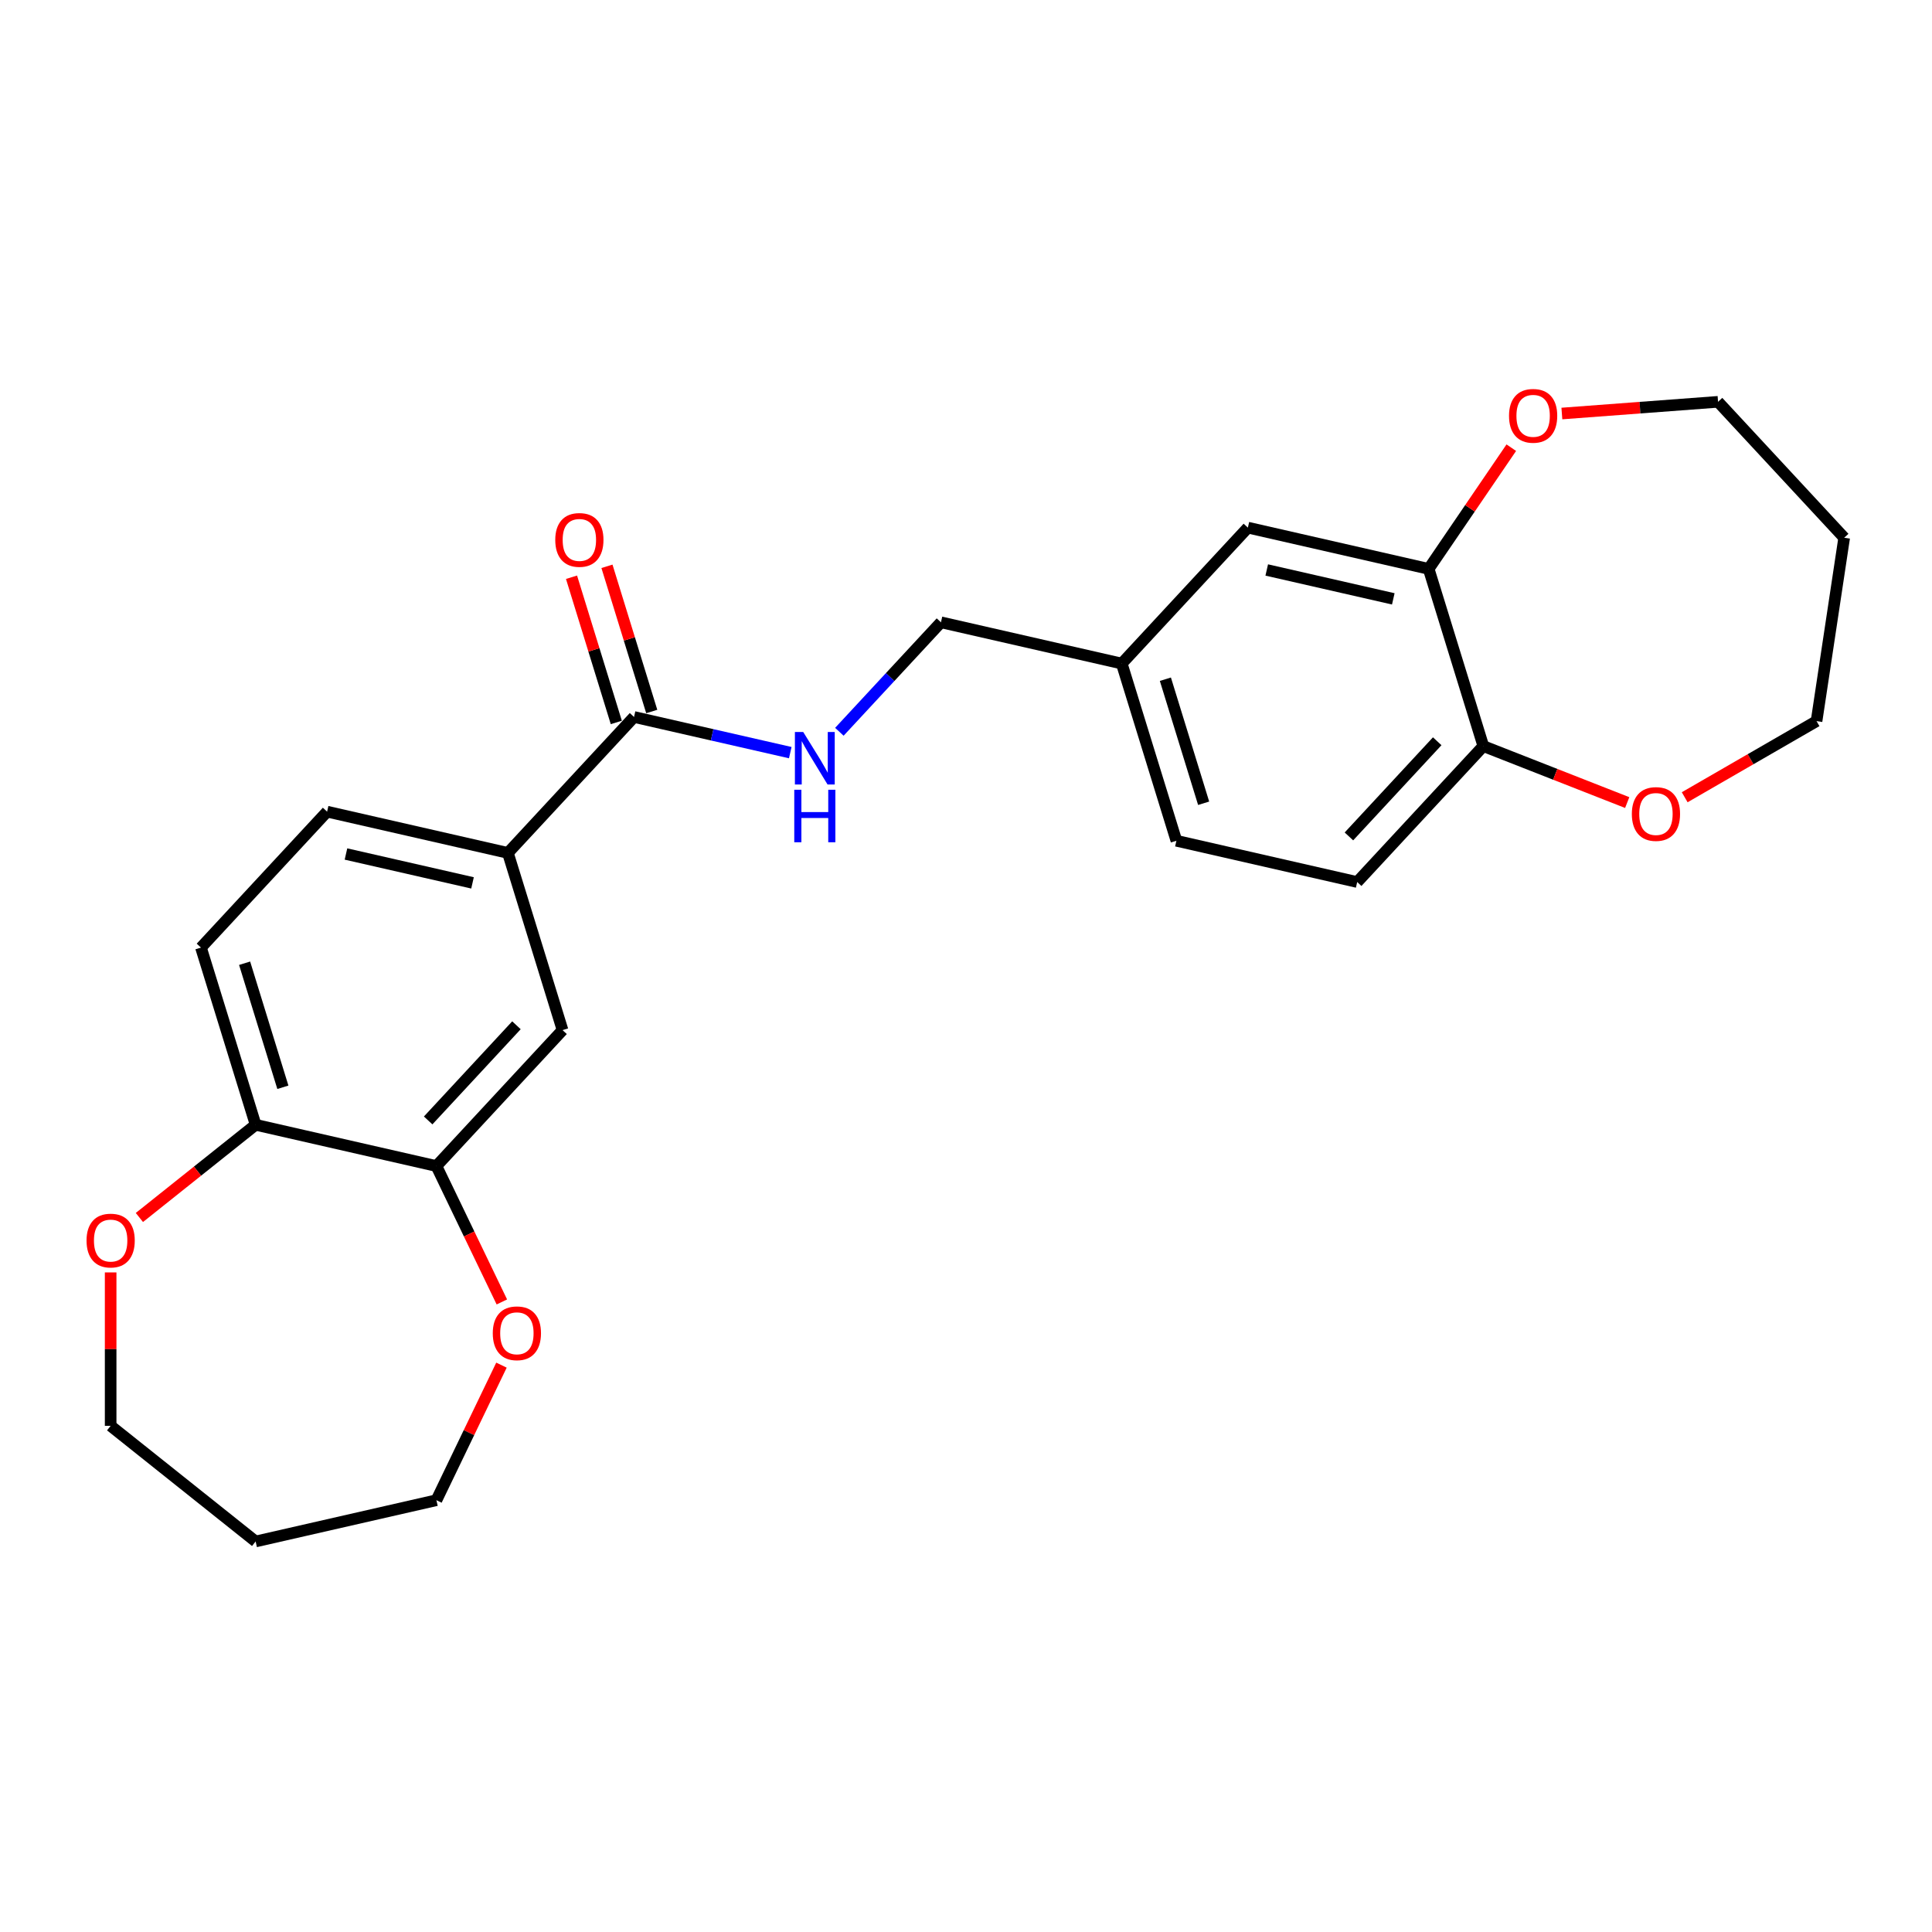 <?xml version='1.0' encoding='iso-8859-1'?>
<svg version='1.1' baseProfile='full'
              xmlns='http://www.w3.org/2000/svg'
                      xmlns:rdkit='http://www.rdkit.org/xml'
                      xmlns:xlink='http://www.w3.org/1999/xlink'
                  xml:space='preserve'
width='1000px' height='1000px' viewBox='0 0 1000 1000'>
<!-- END OF HEADER -->
<rect style='opacity:1.0;fill:#FFFFFF;stroke:none' width='1000' height='1000' x='0' y='0'> </rect>
<path class='bond-0' d='M 328.171,371.106 L 262.885,441.467' style='fill:none;fill-rule:evenodd;stroke:#000000;stroke-width:6px;stroke-linecap:butt;stroke-linejoin:miter;stroke-opacity:1' />
<path class='bond-4' d='M 328.171,371.106 L 368.606,380.335' style='fill:none;fill-rule:evenodd;stroke:#000000;stroke-width:6px;stroke-linecap:butt;stroke-linejoin:miter;stroke-opacity:1' />
<path class='bond-4' d='M 368.606,380.335 L 409.04,389.563' style='fill:none;fill-rule:evenodd;stroke:#0000FF;stroke-width:6px;stroke-linecap:butt;stroke-linejoin:miter;stroke-opacity:1' />
<path class='bond-12' d='M 337.343,368.276 L 325.752,330.7' style='fill:none;fill-rule:evenodd;stroke:#000000;stroke-width:6px;stroke-linecap:butt;stroke-linejoin:miter;stroke-opacity:1' />
<path class='bond-12' d='M 325.752,330.7 L 314.161,293.124' style='fill:none;fill-rule:evenodd;stroke:#FF0000;stroke-width:6px;stroke-linecap:butt;stroke-linejoin:miter;stroke-opacity:1' />
<path class='bond-12' d='M 318.999,373.935 L 307.408,336.358' style='fill:none;fill-rule:evenodd;stroke:#000000;stroke-width:6px;stroke-linecap:butt;stroke-linejoin:miter;stroke-opacity:1' />
<path class='bond-12' d='M 307.408,336.358 L 295.817,298.782' style='fill:none;fill-rule:evenodd;stroke:#FF0000;stroke-width:6px;stroke-linecap:butt;stroke-linejoin:miter;stroke-opacity:1' />
<path class='bond-3' d='M 262.885,441.467 L 291.177,533.186' style='fill:none;fill-rule:evenodd;stroke:#000000;stroke-width:6px;stroke-linecap:butt;stroke-linejoin:miter;stroke-opacity:1' />
<path class='bond-13' d='M 262.885,441.467 L 169.308,420.108' style='fill:none;fill-rule:evenodd;stroke:#000000;stroke-width:6px;stroke-linecap:butt;stroke-linejoin:miter;stroke-opacity:1' />
<path class='bond-13' d='M 244.577,456.979 L 179.073,442.028' style='fill:none;fill-rule:evenodd;stroke:#000000;stroke-width:6px;stroke-linecap:butt;stroke-linejoin:miter;stroke-opacity:1' />
<path class='bond-1' d='M 225.891,603.548 L 291.177,533.186' style='fill:none;fill-rule:evenodd;stroke:#000000;stroke-width:6px;stroke-linecap:butt;stroke-linejoin:miter;stroke-opacity:1' />
<path class='bond-1' d='M 221.612,579.936 L 267.312,530.683' style='fill:none;fill-rule:evenodd;stroke:#000000;stroke-width:6px;stroke-linecap:butt;stroke-linejoin:miter;stroke-opacity:1' />
<path class='bond-7' d='M 225.891,603.548 L 242.827,638.715' style='fill:none;fill-rule:evenodd;stroke:#000000;stroke-width:6px;stroke-linecap:butt;stroke-linejoin:miter;stroke-opacity:1' />
<path class='bond-7' d='M 242.827,638.715 L 259.763,673.882' style='fill:none;fill-rule:evenodd;stroke:#FF0000;stroke-width:6px;stroke-linecap:butt;stroke-linejoin:miter;stroke-opacity:1' />
<path class='bond-25' d='M 225.891,603.548 L 132.314,582.189' style='fill:none;fill-rule:evenodd;stroke:#000000;stroke-width:6px;stroke-linecap:butt;stroke-linejoin:miter;stroke-opacity:1' />
<path class='bond-2' d='M 739.475,294.458 L 645.897,273.1' style='fill:none;fill-rule:evenodd;stroke:#000000;stroke-width:6px;stroke-linecap:butt;stroke-linejoin:miter;stroke-opacity:1' />
<path class='bond-2' d='M 721.166,309.97 L 655.662,295.019' style='fill:none;fill-rule:evenodd;stroke:#000000;stroke-width:6px;stroke-linecap:butt;stroke-linejoin:miter;stroke-opacity:1' />
<path class='bond-8' d='M 739.475,294.458 L 760.862,263.089' style='fill:none;fill-rule:evenodd;stroke:#000000;stroke-width:6px;stroke-linecap:butt;stroke-linejoin:miter;stroke-opacity:1' />
<path class='bond-8' d='M 760.862,263.089 L 782.249,231.72' style='fill:none;fill-rule:evenodd;stroke:#FF0000;stroke-width:6px;stroke-linecap:butt;stroke-linejoin:miter;stroke-opacity:1' />
<path class='bond-26' d='M 739.475,294.458 L 767.766,386.178' style='fill:none;fill-rule:evenodd;stroke:#000000;stroke-width:6px;stroke-linecap:butt;stroke-linejoin:miter;stroke-opacity:1' />
<path class='bond-17' d='M 434.457,378.768 L 460.745,350.435' style='fill:none;fill-rule:evenodd;stroke:#0000FF;stroke-width:6px;stroke-linecap:butt;stroke-linejoin:miter;stroke-opacity:1' />
<path class='bond-17' d='M 460.745,350.435 L 487.034,322.103' style='fill:none;fill-rule:evenodd;stroke:#000000;stroke-width:6px;stroke-linecap:butt;stroke-linejoin:miter;stroke-opacity:1' />
<path class='bond-5' d='M 132.314,582.189 L 104.022,490.47' style='fill:none;fill-rule:evenodd;stroke:#000000;stroke-width:6px;stroke-linecap:butt;stroke-linejoin:miter;stroke-opacity:1' />
<path class='bond-5' d='M 146.414,562.773 L 126.61,498.569' style='fill:none;fill-rule:evenodd;stroke:#000000;stroke-width:6px;stroke-linecap:butt;stroke-linejoin:miter;stroke-opacity:1' />
<path class='bond-10' d='M 132.314,582.189 L 102.231,606.18' style='fill:none;fill-rule:evenodd;stroke:#000000;stroke-width:6px;stroke-linecap:butt;stroke-linejoin:miter;stroke-opacity:1' />
<path class='bond-10' d='M 102.231,606.18 L 72.148,630.17' style='fill:none;fill-rule:evenodd;stroke:#FF0000;stroke-width:6px;stroke-linecap:butt;stroke-linejoin:miter;stroke-opacity:1' />
<path class='bond-6' d='M 767.766,386.178 L 702.481,456.539' style='fill:none;fill-rule:evenodd;stroke:#000000;stroke-width:6px;stroke-linecap:butt;stroke-linejoin:miter;stroke-opacity:1' />
<path class='bond-6' d='M 743.901,383.675 L 698.201,432.928' style='fill:none;fill-rule:evenodd;stroke:#000000;stroke-width:6px;stroke-linecap:butt;stroke-linejoin:miter;stroke-opacity:1' />
<path class='bond-11' d='M 767.766,386.178 L 805.002,400.792' style='fill:none;fill-rule:evenodd;stroke:#000000;stroke-width:6px;stroke-linecap:butt;stroke-linejoin:miter;stroke-opacity:1' />
<path class='bond-11' d='M 805.002,400.792 L 842.238,415.406' style='fill:none;fill-rule:evenodd;stroke:#FF0000;stroke-width:6px;stroke-linecap:butt;stroke-linejoin:miter;stroke-opacity:1' />
<path class='bond-21' d='M 259.559,706.593 L 242.725,741.549' style='fill:none;fill-rule:evenodd;stroke:#FF0000;stroke-width:6px;stroke-linecap:butt;stroke-linejoin:miter;stroke-opacity:1' />
<path class='bond-21' d='M 242.725,741.549 L 225.891,776.505' style='fill:none;fill-rule:evenodd;stroke:#000000;stroke-width:6px;stroke-linecap:butt;stroke-linejoin:miter;stroke-opacity:1' />
<path class='bond-22' d='M 808.422,214.038 L 848.841,211.009' style='fill:none;fill-rule:evenodd;stroke:#FF0000;stroke-width:6px;stroke-linecap:butt;stroke-linejoin:miter;stroke-opacity:1' />
<path class='bond-22' d='M 848.841,211.009 L 889.26,207.98' style='fill:none;fill-rule:evenodd;stroke:#000000;stroke-width:6px;stroke-linecap:butt;stroke-linejoin:miter;stroke-opacity:1' />
<path class='bond-9' d='M 645.897,273.1 L 580.611,343.461' style='fill:none;fill-rule:evenodd;stroke:#000000;stroke-width:6px;stroke-linecap:butt;stroke-linejoin:miter;stroke-opacity:1' />
<path class='bond-24' d='M 57.271,658.601 L 57.271,698.31' style='fill:none;fill-rule:evenodd;stroke:#FF0000;stroke-width:6px;stroke-linecap:butt;stroke-linejoin:miter;stroke-opacity:1' />
<path class='bond-24' d='M 57.271,698.31 L 57.271,738.018' style='fill:none;fill-rule:evenodd;stroke:#000000;stroke-width:6px;stroke-linecap:butt;stroke-linejoin:miter;stroke-opacity:1' />
<path class='bond-23' d='M 871.993,412.655 L 906.116,392.954' style='fill:none;fill-rule:evenodd;stroke:#FF0000;stroke-width:6px;stroke-linecap:butt;stroke-linejoin:miter;stroke-opacity:1' />
<path class='bond-23' d='M 906.116,392.954 L 940.24,373.253' style='fill:none;fill-rule:evenodd;stroke:#000000;stroke-width:6px;stroke-linecap:butt;stroke-linejoin:miter;stroke-opacity:1' />
<path class='bond-14' d='M 169.308,420.108 L 104.022,490.47' style='fill:none;fill-rule:evenodd;stroke:#000000;stroke-width:6px;stroke-linecap:butt;stroke-linejoin:miter;stroke-opacity:1' />
<path class='bond-15' d='M 702.481,456.539 L 608.903,435.181' style='fill:none;fill-rule:evenodd;stroke:#000000;stroke-width:6px;stroke-linecap:butt;stroke-linejoin:miter;stroke-opacity:1' />
<path class='bond-16' d='M 580.611,343.461 L 487.034,322.103' style='fill:none;fill-rule:evenodd;stroke:#000000;stroke-width:6px;stroke-linecap:butt;stroke-linejoin:miter;stroke-opacity:1' />
<path class='bond-18' d='M 580.611,343.461 L 608.903,435.181' style='fill:none;fill-rule:evenodd;stroke:#000000;stroke-width:6px;stroke-linecap:butt;stroke-linejoin:miter;stroke-opacity:1' />
<path class='bond-18' d='M 603.199,351.561 L 623.003,415.765' style='fill:none;fill-rule:evenodd;stroke:#000000;stroke-width:6px;stroke-linecap:butt;stroke-linejoin:miter;stroke-opacity:1' />
<path class='bond-19' d='M 954.545,278.341 L 889.26,207.98' style='fill:none;fill-rule:evenodd;stroke:#000000;stroke-width:6px;stroke-linecap:butt;stroke-linejoin:miter;stroke-opacity:1' />
<path class='bond-28' d='M 954.545,278.341 L 940.24,373.253' style='fill:none;fill-rule:evenodd;stroke:#000000;stroke-width:6px;stroke-linecap:butt;stroke-linejoin:miter;stroke-opacity:1' />
<path class='bond-20' d='M 132.314,797.863 L 225.891,776.505' style='fill:none;fill-rule:evenodd;stroke:#000000;stroke-width:6px;stroke-linecap:butt;stroke-linejoin:miter;stroke-opacity:1' />
<path class='bond-27' d='M 132.314,797.863 L 57.271,738.018' style='fill:none;fill-rule:evenodd;stroke:#000000;stroke-width:6px;stroke-linecap:butt;stroke-linejoin:miter;stroke-opacity:1' />
<path  class='atom-5' d='M 415.74 378.873
L 424.647 393.27
Q 425.53 394.691, 426.951 397.263
Q 428.371 399.836, 428.448 399.989
L 428.448 378.873
L 432.057 378.873
L 432.057 406.055
L 428.333 406.055
L 418.773 390.314
Q 417.659 388.471, 416.469 386.359
Q 415.317 384.248, 414.972 383.595
L 414.972 406.055
L 411.44 406.055
L 411.44 378.873
L 415.74 378.873
' fill='#0000FF'/>
<path  class='atom-5' d='M 411.113 408.774
L 414.799 408.774
L 414.799 420.33
L 428.698 420.33
L 428.698 408.774
L 432.383 408.774
L 432.383 435.956
L 428.698 435.956
L 428.698 423.402
L 414.799 423.402
L 414.799 435.956
L 411.113 435.956
L 411.113 408.774
' fill='#0000FF'/>
<path  class='atom-8' d='M 255.059 690.103
Q 255.059 683.576, 258.284 679.929
Q 261.51 676.281, 267.537 676.281
Q 273.565 676.281, 276.79 679.929
Q 280.015 683.576, 280.015 690.103
Q 280.015 696.707, 276.752 700.469
Q 273.488 704.193, 267.537 704.193
Q 261.548 704.193, 258.284 700.469
Q 255.059 696.745, 255.059 690.103
M 267.537 701.122
Q 271.684 701.122, 273.911 698.358
Q 276.176 695.555, 276.176 690.103
Q 276.176 684.766, 273.911 682.079
Q 271.684 679.353, 267.537 679.353
Q 263.391 679.353, 261.126 682.04
Q 258.899 684.728, 258.899 690.103
Q 258.899 695.593, 261.126 698.358
Q 263.391 701.122, 267.537 701.122
' fill='#FF0000'/>
<path  class='atom-9' d='M 781.066 215.23
Q 781.066 208.703, 784.291 205.055
Q 787.516 201.408, 793.544 201.408
Q 799.572 201.408, 802.797 205.055
Q 806.022 208.703, 806.022 215.23
Q 806.022 221.833, 802.759 225.596
Q 799.495 229.32, 793.544 229.32
Q 787.555 229.32, 784.291 225.596
Q 781.066 221.872, 781.066 215.23
M 793.544 226.249
Q 797.691 226.249, 799.918 223.484
Q 802.183 220.682, 802.183 215.23
Q 802.183 209.893, 799.918 207.205
Q 797.691 204.479, 793.544 204.479
Q 789.398 204.479, 787.133 207.167
Q 784.906 209.855, 784.906 215.23
Q 784.906 220.72, 787.133 223.484
Q 789.398 226.249, 793.544 226.249
' fill='#FF0000'/>
<path  class='atom-11' d='M 44.793 642.111
Q 44.793 635.584, 48.018 631.937
Q 51.243 628.289, 57.271 628.289
Q 63.298 628.289, 66.524 631.937
Q 69.749 635.584, 69.749 642.111
Q 69.749 648.715, 66.485 652.477
Q 63.222 656.201, 57.271 656.201
Q 51.281 656.201, 48.018 652.477
Q 44.793 648.753, 44.793 642.111
M 57.271 653.13
Q 61.417 653.13, 63.644 650.366
Q 65.909 647.563, 65.909 642.111
Q 65.909 636.774, 63.644 634.087
Q 61.417 631.361, 57.271 631.361
Q 53.124 631.361, 50.859 634.048
Q 48.632 636.736, 48.632 642.111
Q 48.632 647.601, 50.859 650.366
Q 53.124 653.13, 57.271 653.13
' fill='#FF0000'/>
<path  class='atom-12' d='M 844.637 421.322
Q 844.637 414.795, 847.862 411.147
Q 851.087 407.5, 857.115 407.5
Q 863.143 407.5, 866.368 411.147
Q 869.593 414.795, 869.593 421.322
Q 869.593 427.925, 866.33 431.688
Q 863.066 435.412, 857.115 435.412
Q 851.126 435.412, 847.862 431.688
Q 844.637 427.964, 844.637 421.322
M 857.115 432.341
Q 861.262 432.341, 863.489 429.576
Q 865.754 426.774, 865.754 421.322
Q 865.754 415.985, 863.489 413.298
Q 861.262 410.572, 857.115 410.572
Q 852.969 410.572, 850.704 413.259
Q 848.477 415.947, 848.477 421.322
Q 848.477 426.812, 850.704 429.576
Q 852.969 432.341, 857.115 432.341
' fill='#FF0000'/>
<path  class='atom-13' d='M 287.401 279.463
Q 287.401 272.936, 290.626 269.288
Q 293.851 265.641, 299.879 265.641
Q 305.907 265.641, 309.132 269.288
Q 312.357 272.936, 312.357 279.463
Q 312.357 286.066, 309.094 289.829
Q 305.83 293.553, 299.879 293.553
Q 293.89 293.553, 290.626 289.829
Q 287.401 286.105, 287.401 279.463
M 299.879 290.482
Q 304.026 290.482, 306.253 287.717
Q 308.518 284.915, 308.518 279.463
Q 308.518 274.126, 306.253 271.438
Q 304.026 268.713, 299.879 268.713
Q 295.733 268.713, 293.468 271.4
Q 291.241 274.088, 291.241 279.463
Q 291.241 284.953, 293.468 287.717
Q 295.733 290.482, 299.879 290.482
' fill='#FF0000'/>
</svg>
